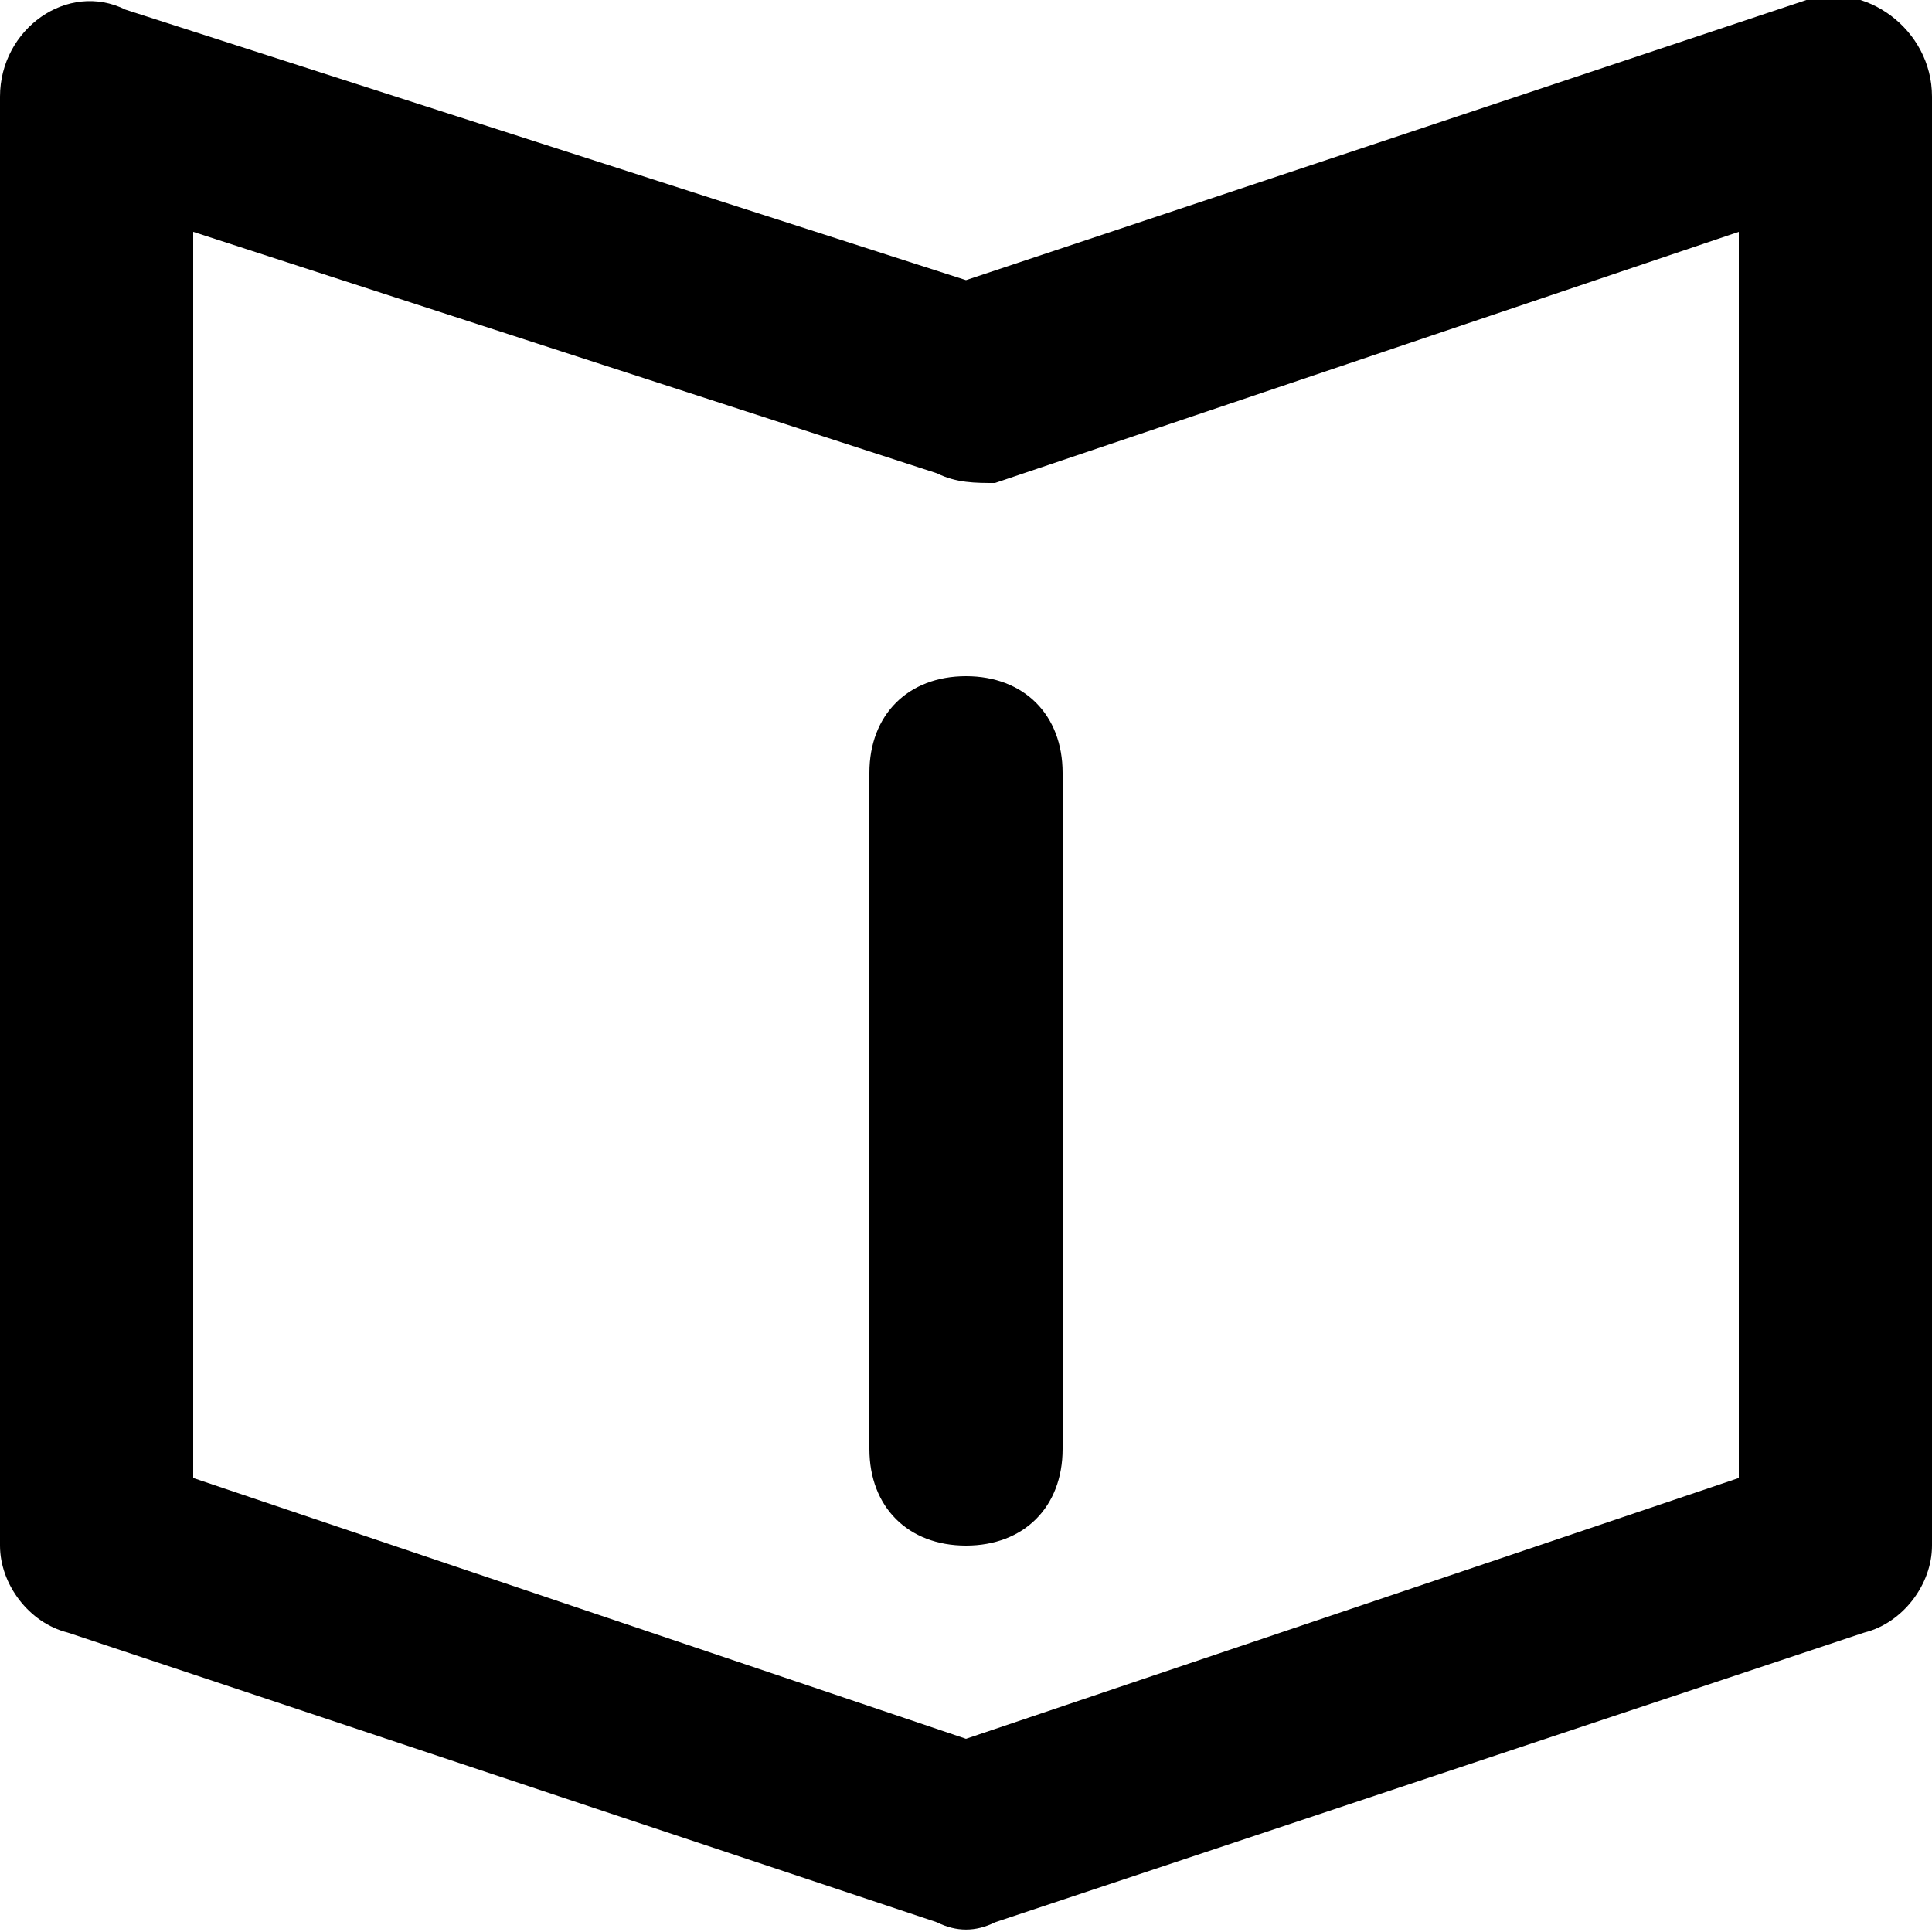 <?xml version="1.0" encoding="utf-8"?>

<!DOCTYPE svg PUBLIC "-//W3C//DTD SVG 1.1//EN" "http://www.w3.org/Graphics/SVG/1.1/DTD/svg11.dtd">
<!-- Скачано с сайта svg4.ru / Downloaded from svg4.ru -->
<svg fill="#000000" version="1.1" id="Layer_1" xmlns="http://www.w3.org/2000/svg" xmlns:xlink="http://www.w3.org/1999/xlink" 
	 width="800px" height="800px" viewBox="0 0 20 20" enable-background="new 0 0 20 20" xml:space="preserve">
<path d="M9.7,19.9l-9-3C0.3,16.8,0,16.4,0,16V1c0-0.7,0.7-1.2,1.3-0.9L10,2.9l8.7-2.9C19.3-0.2,20,0.3,20,1v15
	c0,0.4-0.3,0.8-0.7,0.9l-9,3C10.1,20,9.9,20,9.7,19.9z M2,15.3l8,2.7l8-2.7V2.4l-7.7,2.6C10.1,5,9.9,5,9.7,4.9L2,2.4V15.3z"/>
<path d="M10,16c-0.6,0-1-0.4-1-1V8c0-0.6,0.4-1,1-1s1,0.4,1,1v7C11,15.6,10.6,16,10,16z"/>
</svg>